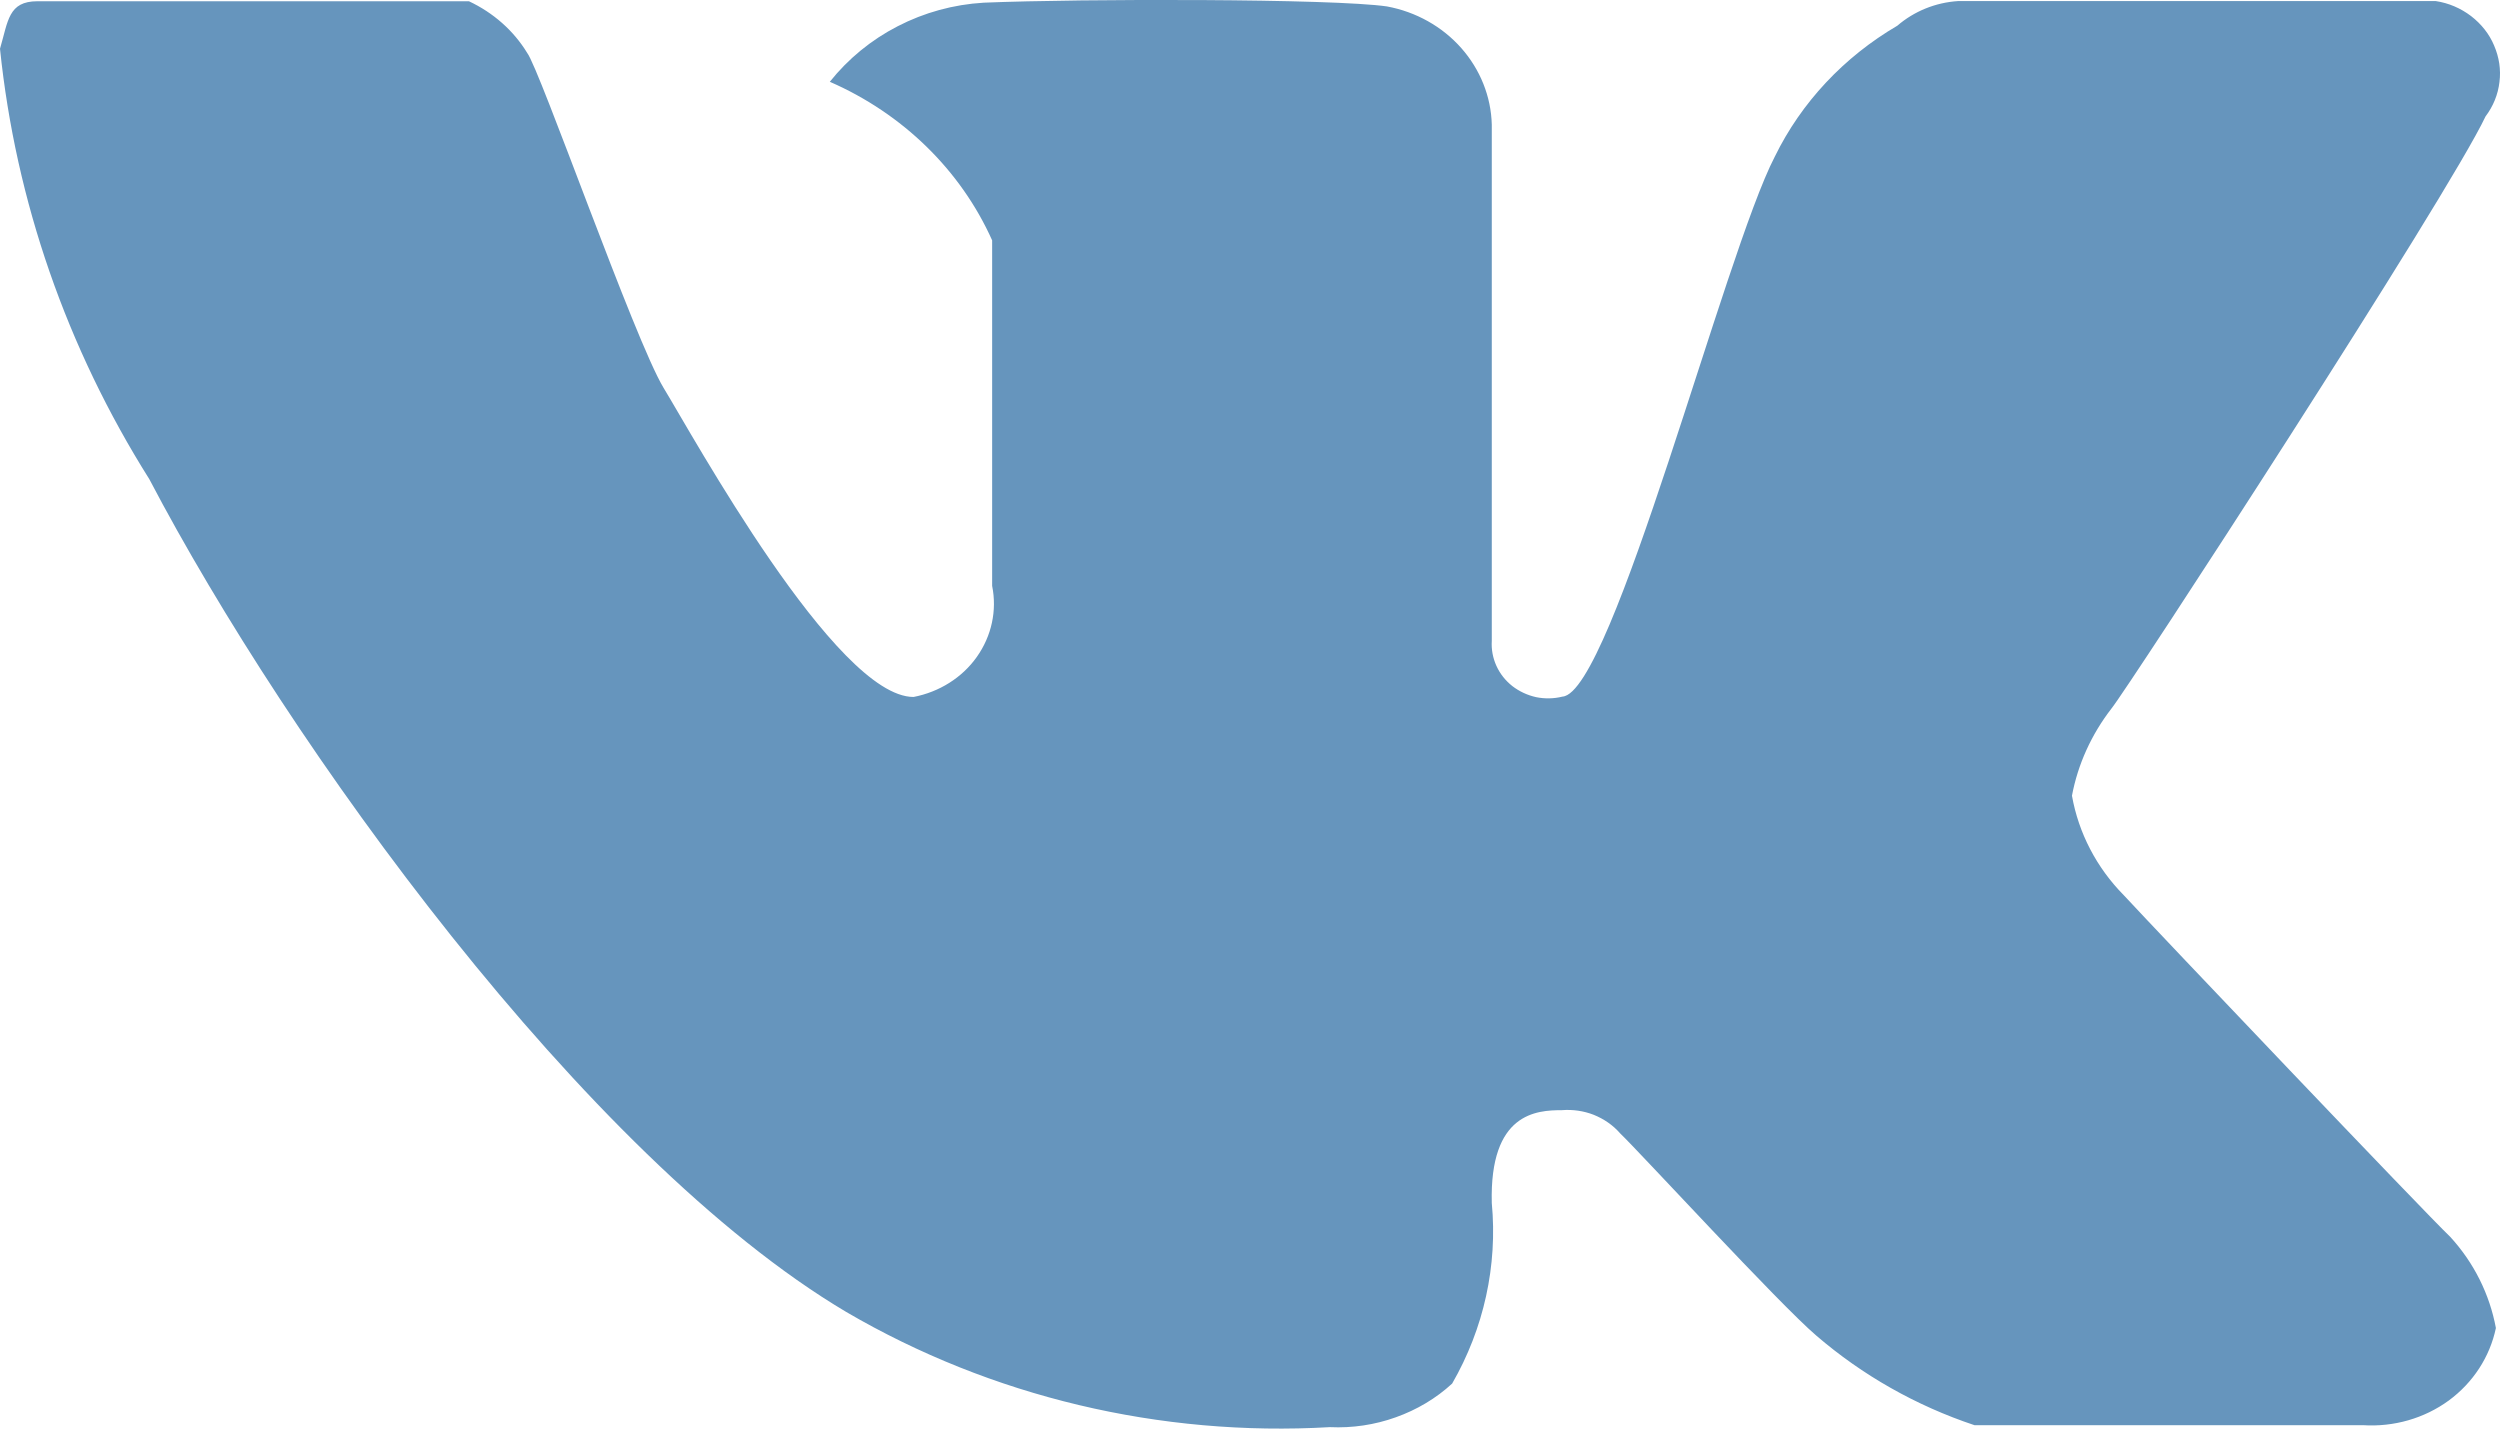 <svg width="14" height="8" viewBox="0 0 14 8" fill="none" xmlns="http://www.w3.org/2000/svg">
<path fill-rule="evenodd" clip-rule="evenodd" d="M8.354 0.698V3.589C8.351 3.637 8.36 3.685 8.38 3.729C8.4 3.773 8.43 3.811 8.469 3.842C8.508 3.872 8.553 3.893 8.602 3.904C8.651 3.914 8.702 3.913 8.75 3.901C9.029 3.882 9.659 1.415 9.939 0.877C10.087 0.574 10.326 0.319 10.625 0.144C10.719 0.063 10.839 0.014 10.966 0.006H13.64C13.713 0.017 13.78 0.046 13.838 0.09C13.895 0.134 13.94 0.19 13.967 0.255C13.995 0.32 14.006 0.39 13.997 0.459C13.989 0.529 13.962 0.595 13.919 0.652C13.71 1.096 11.916 3.856 11.824 3.968C11.712 4.113 11.636 4.28 11.603 4.456C11.64 4.665 11.741 4.859 11.893 5.013C12.079 5.214 13.581 6.793 13.721 6.926C13.854 7.071 13.942 7.248 13.977 7.437C13.943 7.599 13.849 7.743 13.713 7.843C13.576 7.943 13.405 7.992 13.233 7.981C12.652 7.981 11.22 7.981 11.057 7.981C10.73 7.872 10.429 7.701 10.172 7.48C9.963 7.302 9.188 6.457 9.072 6.346C9.033 6.301 8.982 6.266 8.925 6.243C8.869 6.221 8.807 6.212 8.746 6.217C8.606 6.217 8.341 6.231 8.354 6.737C8.387 7.087 8.31 7.439 8.132 7.748C8.042 7.831 7.934 7.895 7.816 7.937C7.699 7.979 7.573 7.998 7.447 7.992C6.497 8.047 5.552 7.822 4.739 7.347C3.277 6.479 1.611 4.162 0.836 2.683C0.374 1.949 0.088 1.126 0 0.273C0.046 0.117 0.046 0.007 0.21 0.007C0.374 0.007 2.43 0.007 2.626 0.007C2.762 0.071 2.876 0.171 2.952 0.296C3.022 0.385 3.554 1.904 3.716 2.172C3.879 2.439 4.681 3.903 5.116 3.903C5.26 3.875 5.388 3.795 5.47 3.679C5.553 3.562 5.584 3.419 5.556 3.281C5.556 2.926 5.556 1.525 5.556 1.346C5.38 0.953 5.055 0.636 4.647 0.458C4.749 0.33 4.879 0.223 5.027 0.147C5.176 0.07 5.34 0.025 5.509 0.015C6.067 -0.008 7.465 -0.008 7.767 0.036C7.929 0.066 8.076 0.148 8.183 0.269C8.289 0.389 8.35 0.54 8.354 0.698Z" fill="#6695BD"/>
</svg>
